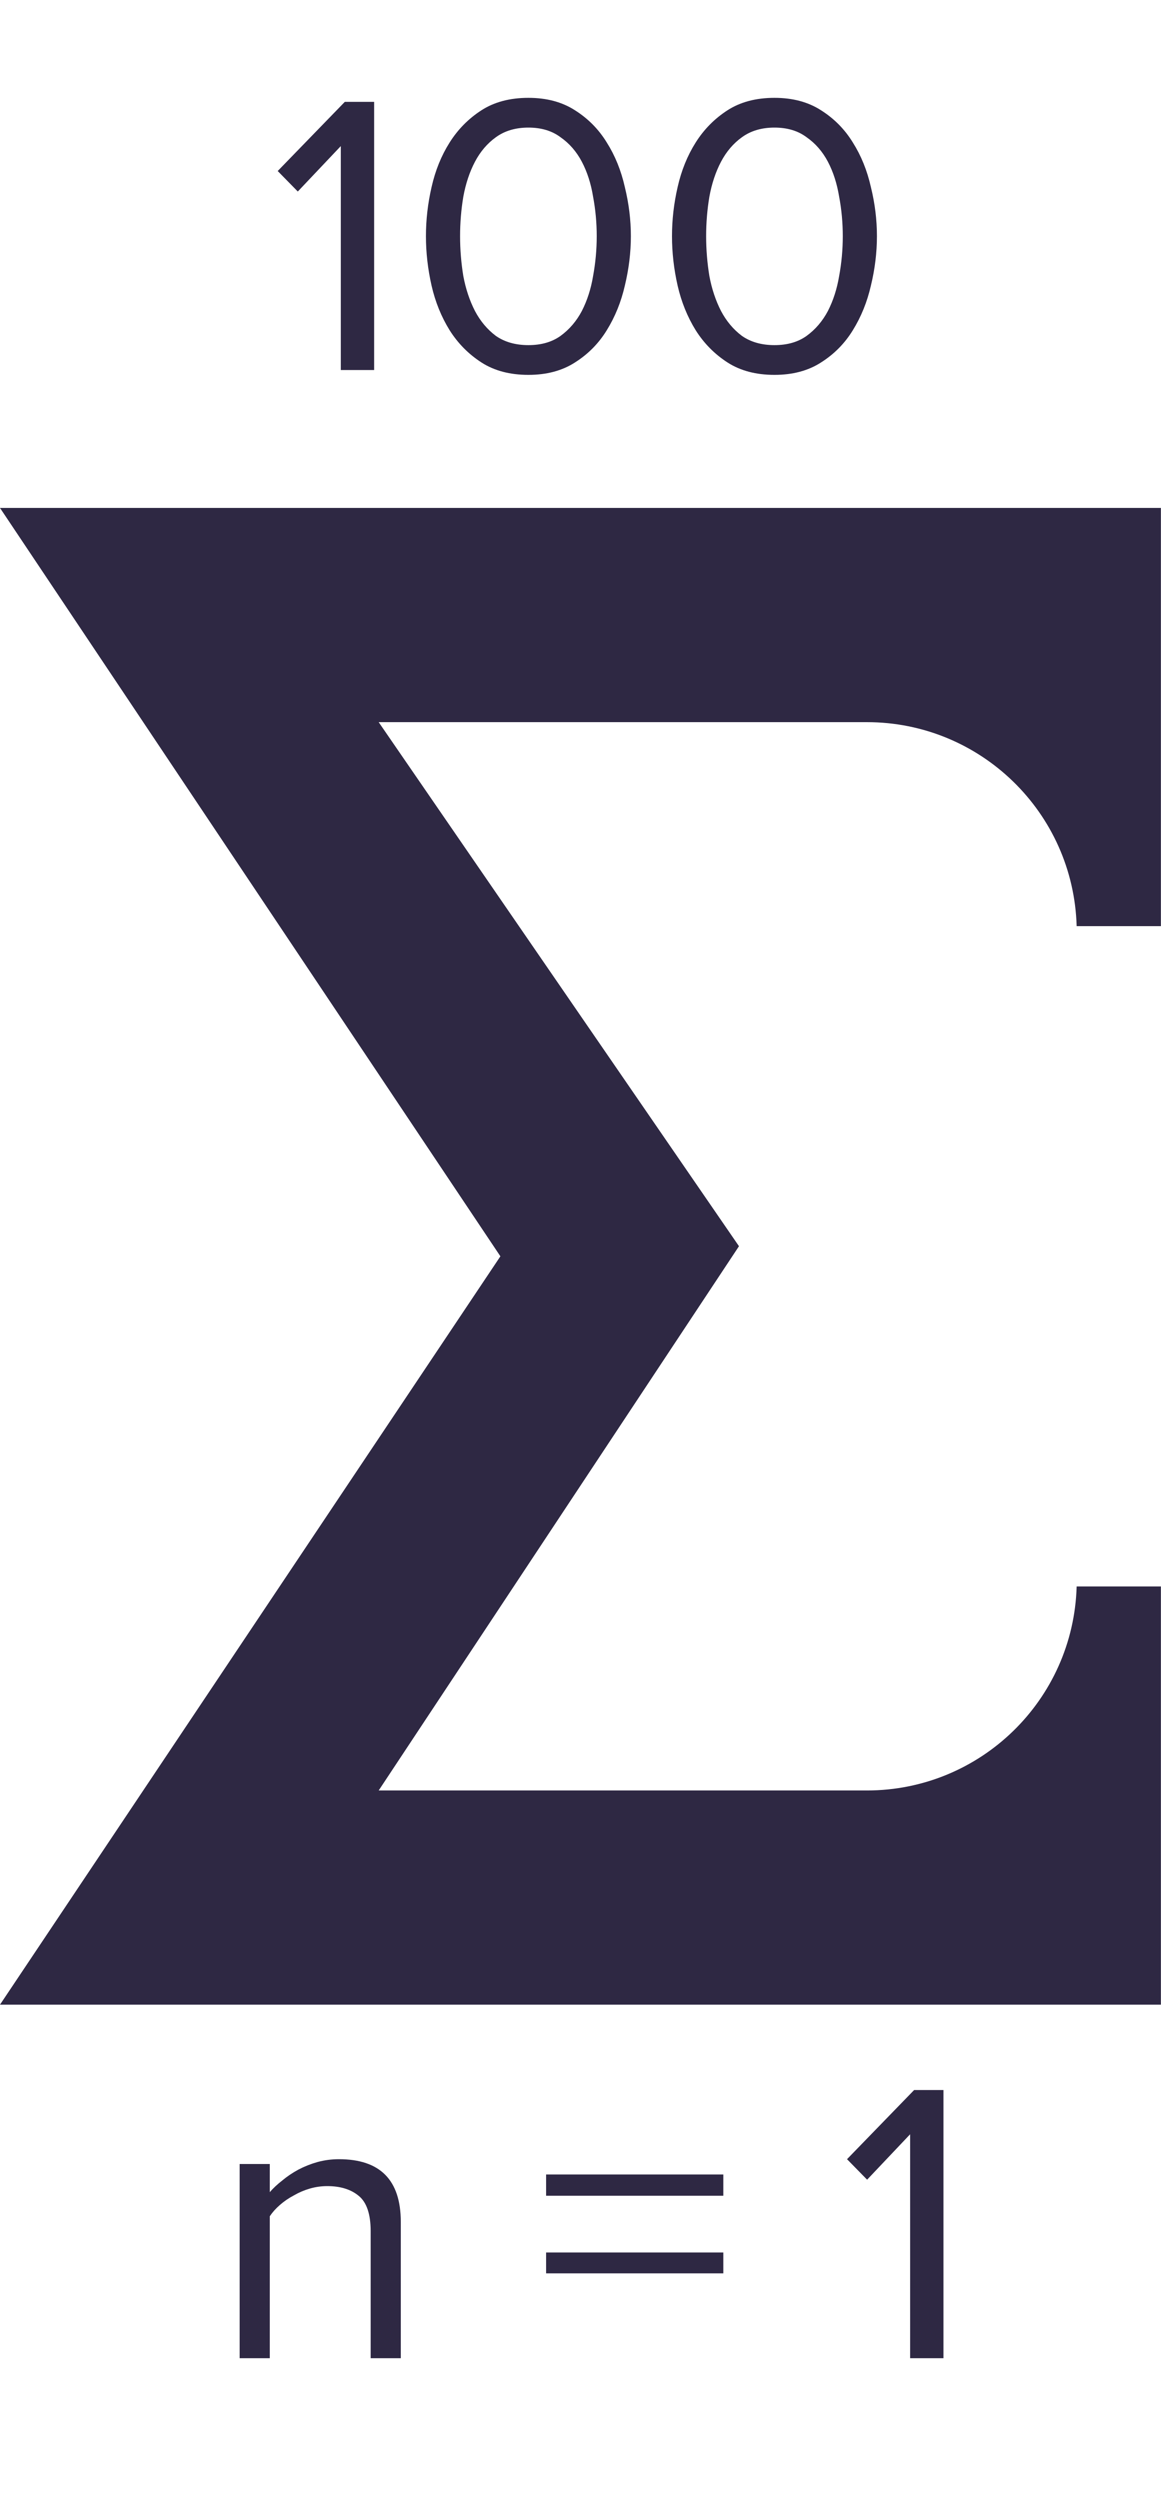 <?xml version="1.0" encoding="UTF-8"?> <svg xmlns="http://www.w3.org/2000/svg" width="46" height="99" viewBox="0 0 46 99" fill="none"><path d="M14.686 93.378V88.347C14.686 87.667 14.526 87.2 14.208 86.945C13.9 86.691 13.486 86.563 12.966 86.563C12.733 86.563 12.504 86.595 12.281 86.659C12.059 86.723 11.846 86.813 11.645 86.93C11.443 87.036 11.257 87.163 11.087 87.312C10.928 87.45 10.795 87.598 10.689 87.757V93.378H9.495V85.688H10.689V86.802C10.827 86.643 10.992 86.489 11.183 86.341C11.374 86.181 11.586 86.038 11.82 85.911C12.064 85.783 12.319 85.682 12.584 85.608C12.86 85.534 13.141 85.497 13.428 85.497C15.062 85.497 15.88 86.325 15.88 87.98V93.378H14.686ZM21.637 86.945V86.102H28.659V86.945H21.637ZM21.637 90.018V89.191H28.659V90.018H21.637ZM36.06 93.378V84.51L34.356 86.309L33.56 85.497L36.219 82.758H37.381V93.378H36.06Z" fill="#2E2843"></path><path d="M13.503 14.653V5.785L11.799 7.584L11.003 6.772L13.662 4.033H14.824V14.653H13.503ZM20.936 14.844C20.204 14.844 19.583 14.68 19.073 14.351C18.564 14.022 18.144 13.597 17.815 13.077C17.486 12.546 17.247 11.957 17.099 11.31C16.95 10.652 16.876 9.999 16.876 9.351C16.876 8.704 16.95 8.056 17.099 7.409C17.247 6.751 17.486 6.162 17.815 5.642C18.144 5.121 18.564 4.697 19.073 4.368C19.583 4.039 20.204 3.874 20.936 3.874C21.658 3.874 22.273 4.039 22.783 4.368C23.303 4.697 23.722 5.121 24.041 5.642C24.37 6.162 24.609 6.751 24.757 7.409C24.916 8.056 24.996 8.704 24.996 9.351C24.996 9.999 24.916 10.652 24.757 11.31C24.609 11.957 24.37 12.546 24.041 13.077C23.722 13.597 23.303 14.022 22.783 14.351C22.273 14.68 21.658 14.844 20.936 14.844ZM20.936 13.666C21.445 13.666 21.87 13.544 22.21 13.3C22.56 13.045 22.841 12.716 23.054 12.313C23.266 11.899 23.415 11.437 23.499 10.928C23.595 10.408 23.643 9.882 23.643 9.351C23.643 8.821 23.595 8.3 23.499 7.791C23.415 7.271 23.266 6.809 23.054 6.406C22.841 6.002 22.56 5.679 22.21 5.435C21.87 5.18 21.445 5.052 20.936 5.052C20.427 5.052 19.997 5.18 19.646 5.435C19.307 5.679 19.031 6.002 18.818 6.406C18.606 6.809 18.452 7.271 18.357 7.791C18.272 8.3 18.229 8.821 18.229 9.351C18.229 9.882 18.272 10.408 18.357 10.928C18.452 11.437 18.606 11.899 18.818 12.313C19.031 12.716 19.307 13.045 19.646 13.3C19.997 13.544 20.427 13.666 20.936 13.666ZM30.685 14.844C29.953 14.844 29.332 14.68 28.822 14.351C28.313 14.022 27.893 13.597 27.564 13.077C27.235 12.546 26.997 11.957 26.848 11.31C26.699 10.652 26.625 9.999 26.625 9.351C26.625 8.704 26.699 8.056 26.848 7.409C26.997 6.751 27.235 6.162 27.564 5.642C27.893 5.121 28.313 4.697 28.822 4.368C29.332 4.039 29.953 3.874 30.685 3.874C31.407 3.874 32.023 4.039 32.532 4.368C33.052 4.697 33.471 5.121 33.79 5.642C34.119 6.162 34.358 6.751 34.506 7.409C34.666 8.056 34.745 8.704 34.745 9.351C34.745 9.999 34.666 10.652 34.506 11.31C34.358 11.957 34.119 12.546 33.79 13.077C33.471 13.597 33.052 14.022 32.532 14.351C32.023 14.68 31.407 14.844 30.685 14.844ZM30.685 13.666C31.195 13.666 31.619 13.544 31.959 13.3C32.309 13.045 32.59 12.716 32.803 12.313C33.015 11.899 33.163 11.437 33.248 10.928C33.344 10.408 33.392 9.882 33.392 9.351C33.392 8.821 33.344 8.3 33.248 7.791C33.163 7.271 33.015 6.809 32.803 6.406C32.59 6.002 32.309 5.679 31.959 5.435C31.619 5.18 31.195 5.052 30.685 5.052C30.175 5.052 29.746 5.18 29.395 5.435C29.056 5.679 28.78 6.002 28.567 6.406C28.355 6.809 28.201 7.271 28.106 7.791C28.021 8.3 27.978 8.821 27.978 9.351C27.978 9.882 28.021 10.408 28.106 10.928C28.201 11.437 28.355 11.899 28.567 12.313C28.78 12.716 29.056 13.045 29.395 13.3C29.746 13.544 30.175 13.666 30.685 13.666Z" fill="#2E2843"></path><path d="M42.658 79.378H0L19.826 49.746L0 20.113H42.658H45.996V36.672H42.658C42.53 32.174 38.847 28.595 34.347 28.595H15.004L29.279 49.346L15.004 70.897H34.347C38.847 70.897 42.53 67.317 42.658 62.819H45.996V79.378H42.658Z" fill="#2E2843"></path></svg> 